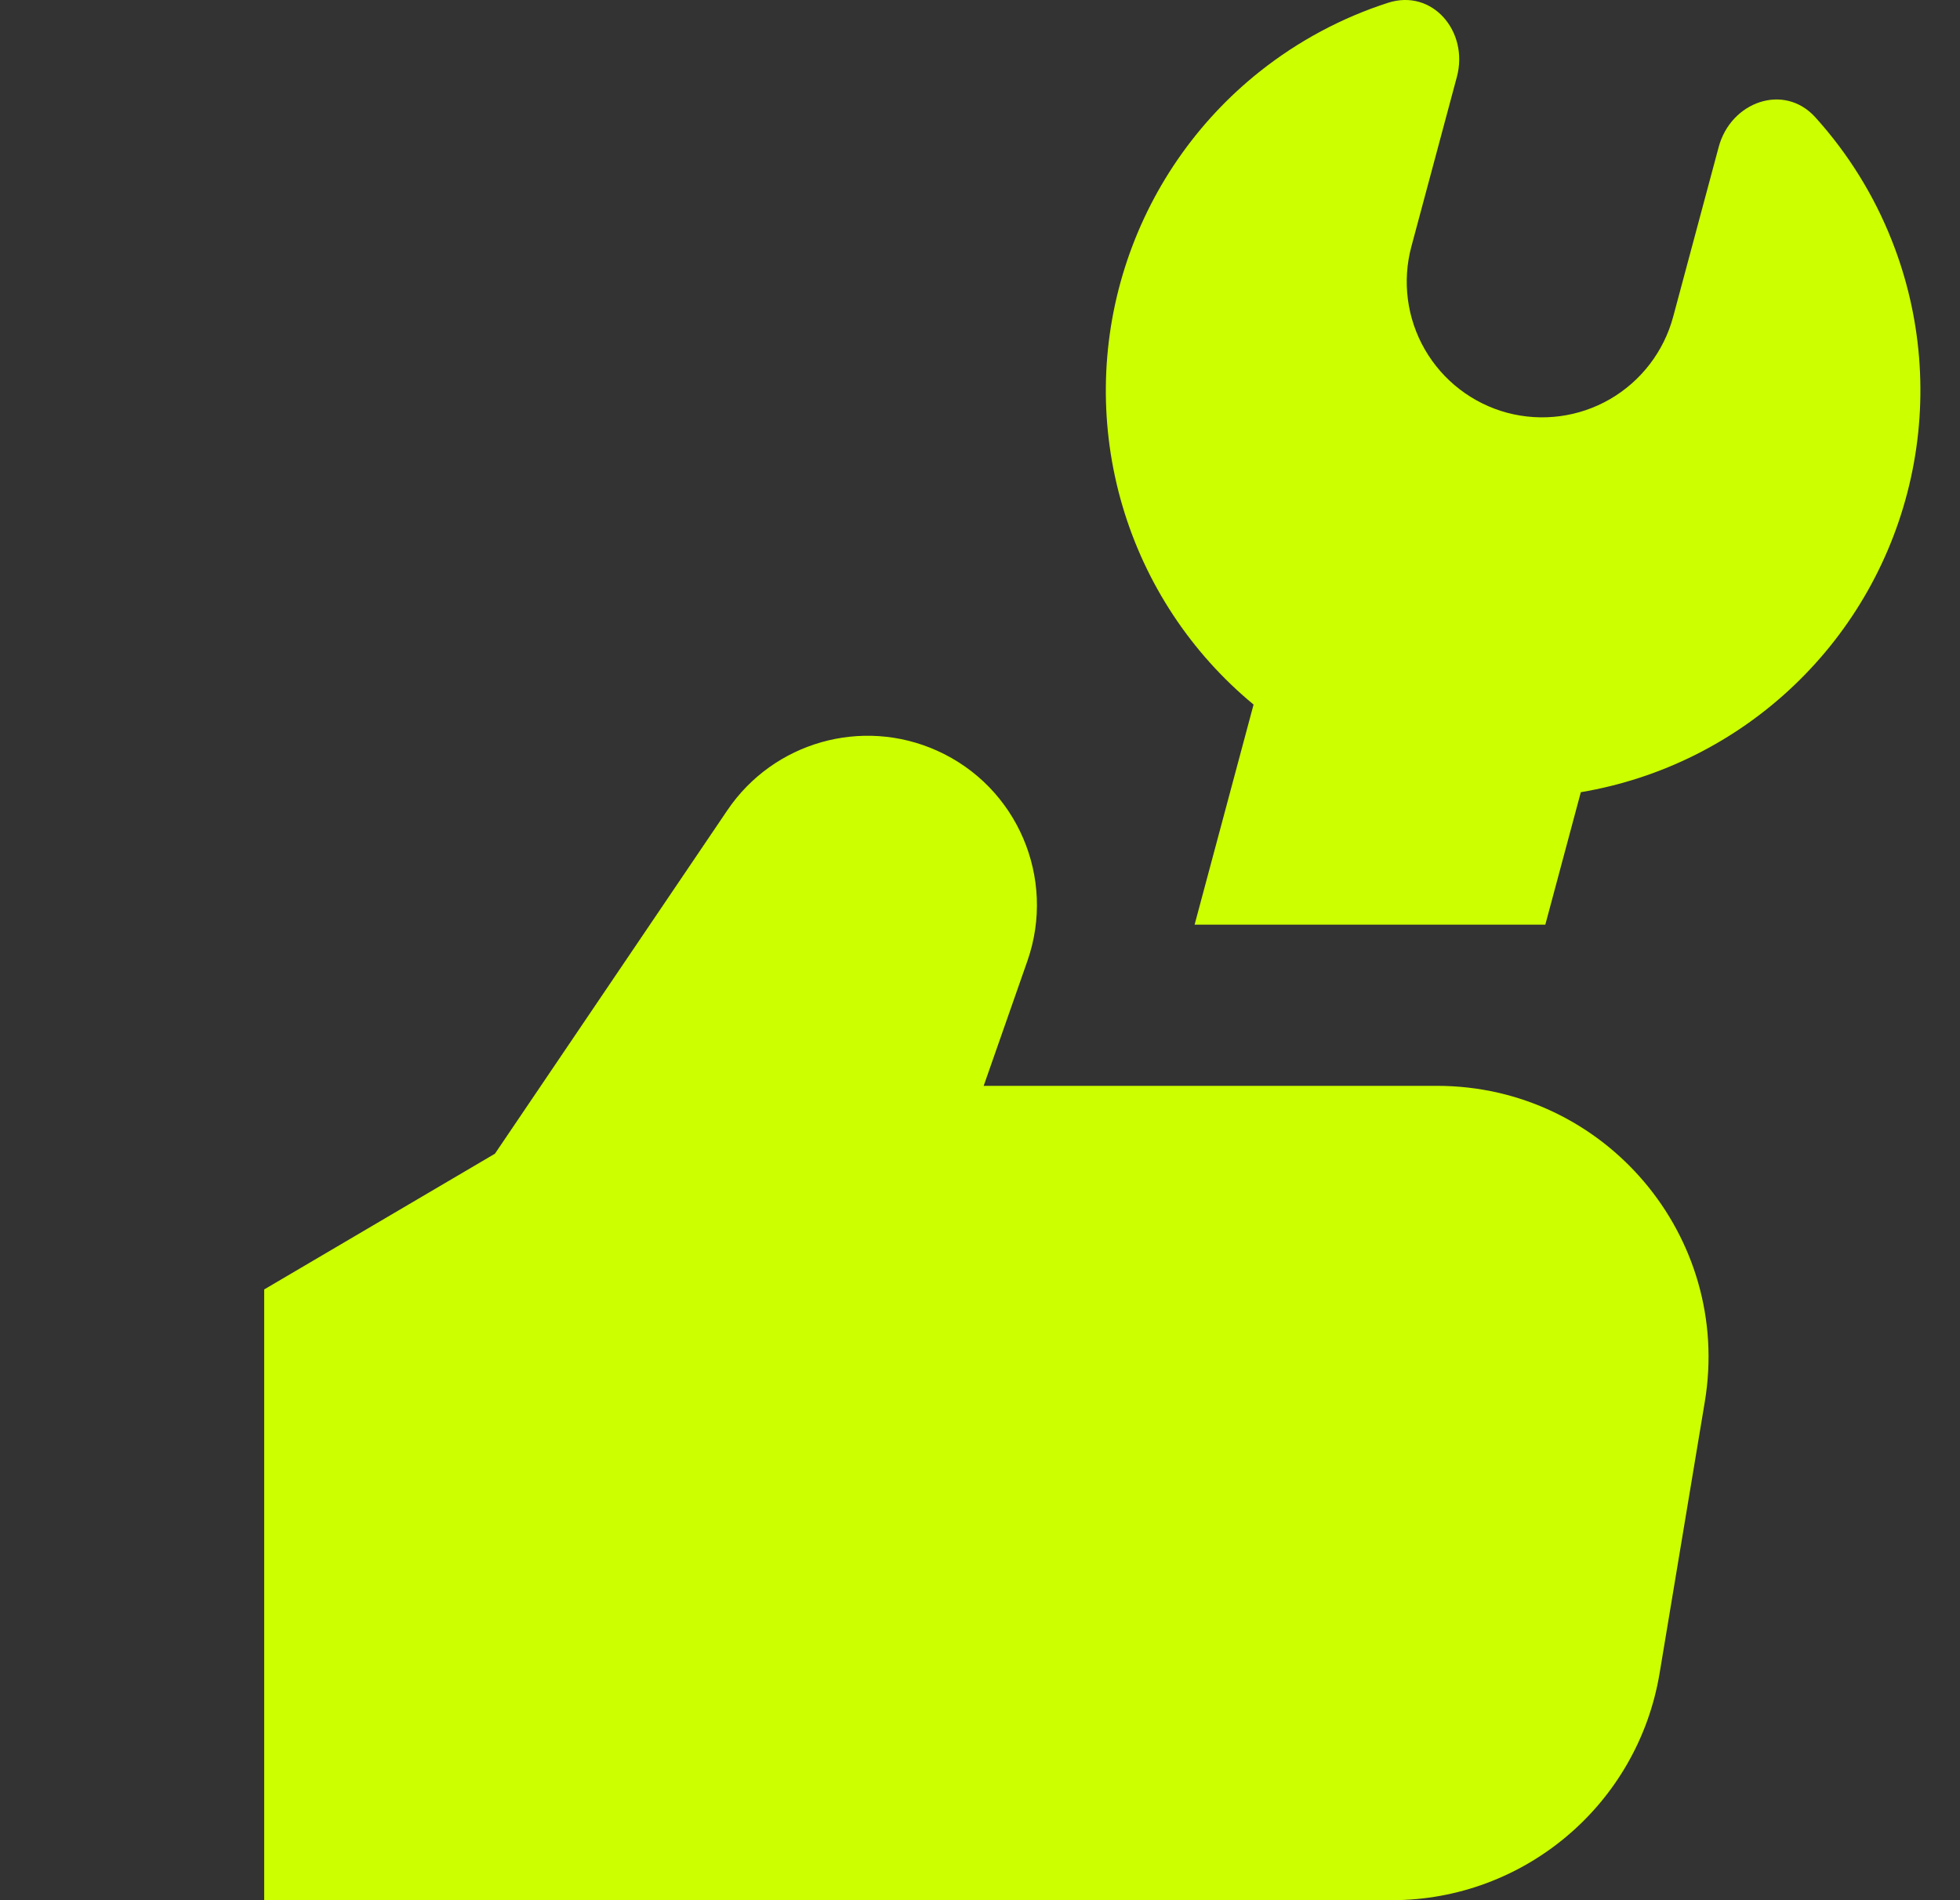 <svg width="33" height="32" viewBox="0 0 33 32" fill="none" xmlns="http://www.w3.org/2000/svg">
<rect x="0" y="0" width="33" height="32" fill="#333333" stroke="none"/>
<g clip-path="url(#clip0_11331_10660)">
<path fill-rule="evenodd" clip-rule="evenodd" d="M28.937 2.476L28.171 5.333C28.014 5.919 27.631 6.418 27.107 6.722C26.583 7.025 25.96 7.107 25.375 6.951C24.791 6.794 24.293 6.411 23.99 5.886C23.688 5.362 23.606 4.738 23.763 4.152L24.529 1.295C24.733 0.534 24.119 -0.195 23.37 0.047C22.592 0.298 21.862 0.688 21.215 1.201C20.144 2.051 19.352 3.202 18.939 4.506C18.526 5.81 18.512 7.207 18.898 8.518C19.284 9.83 20.053 10.995 21.106 11.865L20.113 15.572H26.018L26.616 13.341C27.963 13.114 29.211 12.49 30.201 11.547C31.192 10.604 31.878 9.387 32.172 8.052C32.467 6.716 32.356 5.323 31.853 4.052C31.55 3.283 31.112 2.581 30.564 1.975C30.036 1.391 29.14 1.715 28.937 2.476ZM4.448 21.715L8.333 19.429L12.247 13.644C13.024 12.496 14.514 12.073 15.778 12.642C17.126 13.248 17.787 14.786 17.298 16.183L16.562 18.286H24.194C27.019 18.286 29.168 20.823 28.703 23.609L27.942 28.18C27.574 30.385 25.667 32 23.432 32H4.448V21.715Z" fill="#CCFF00"/>
</g>
<defs>
<clipPath id="clip0_11331_10660">
<rect width="32" height="32" fill="white" transform="translate(0.333)"/>
</clipPath>
</defs>
</svg>
